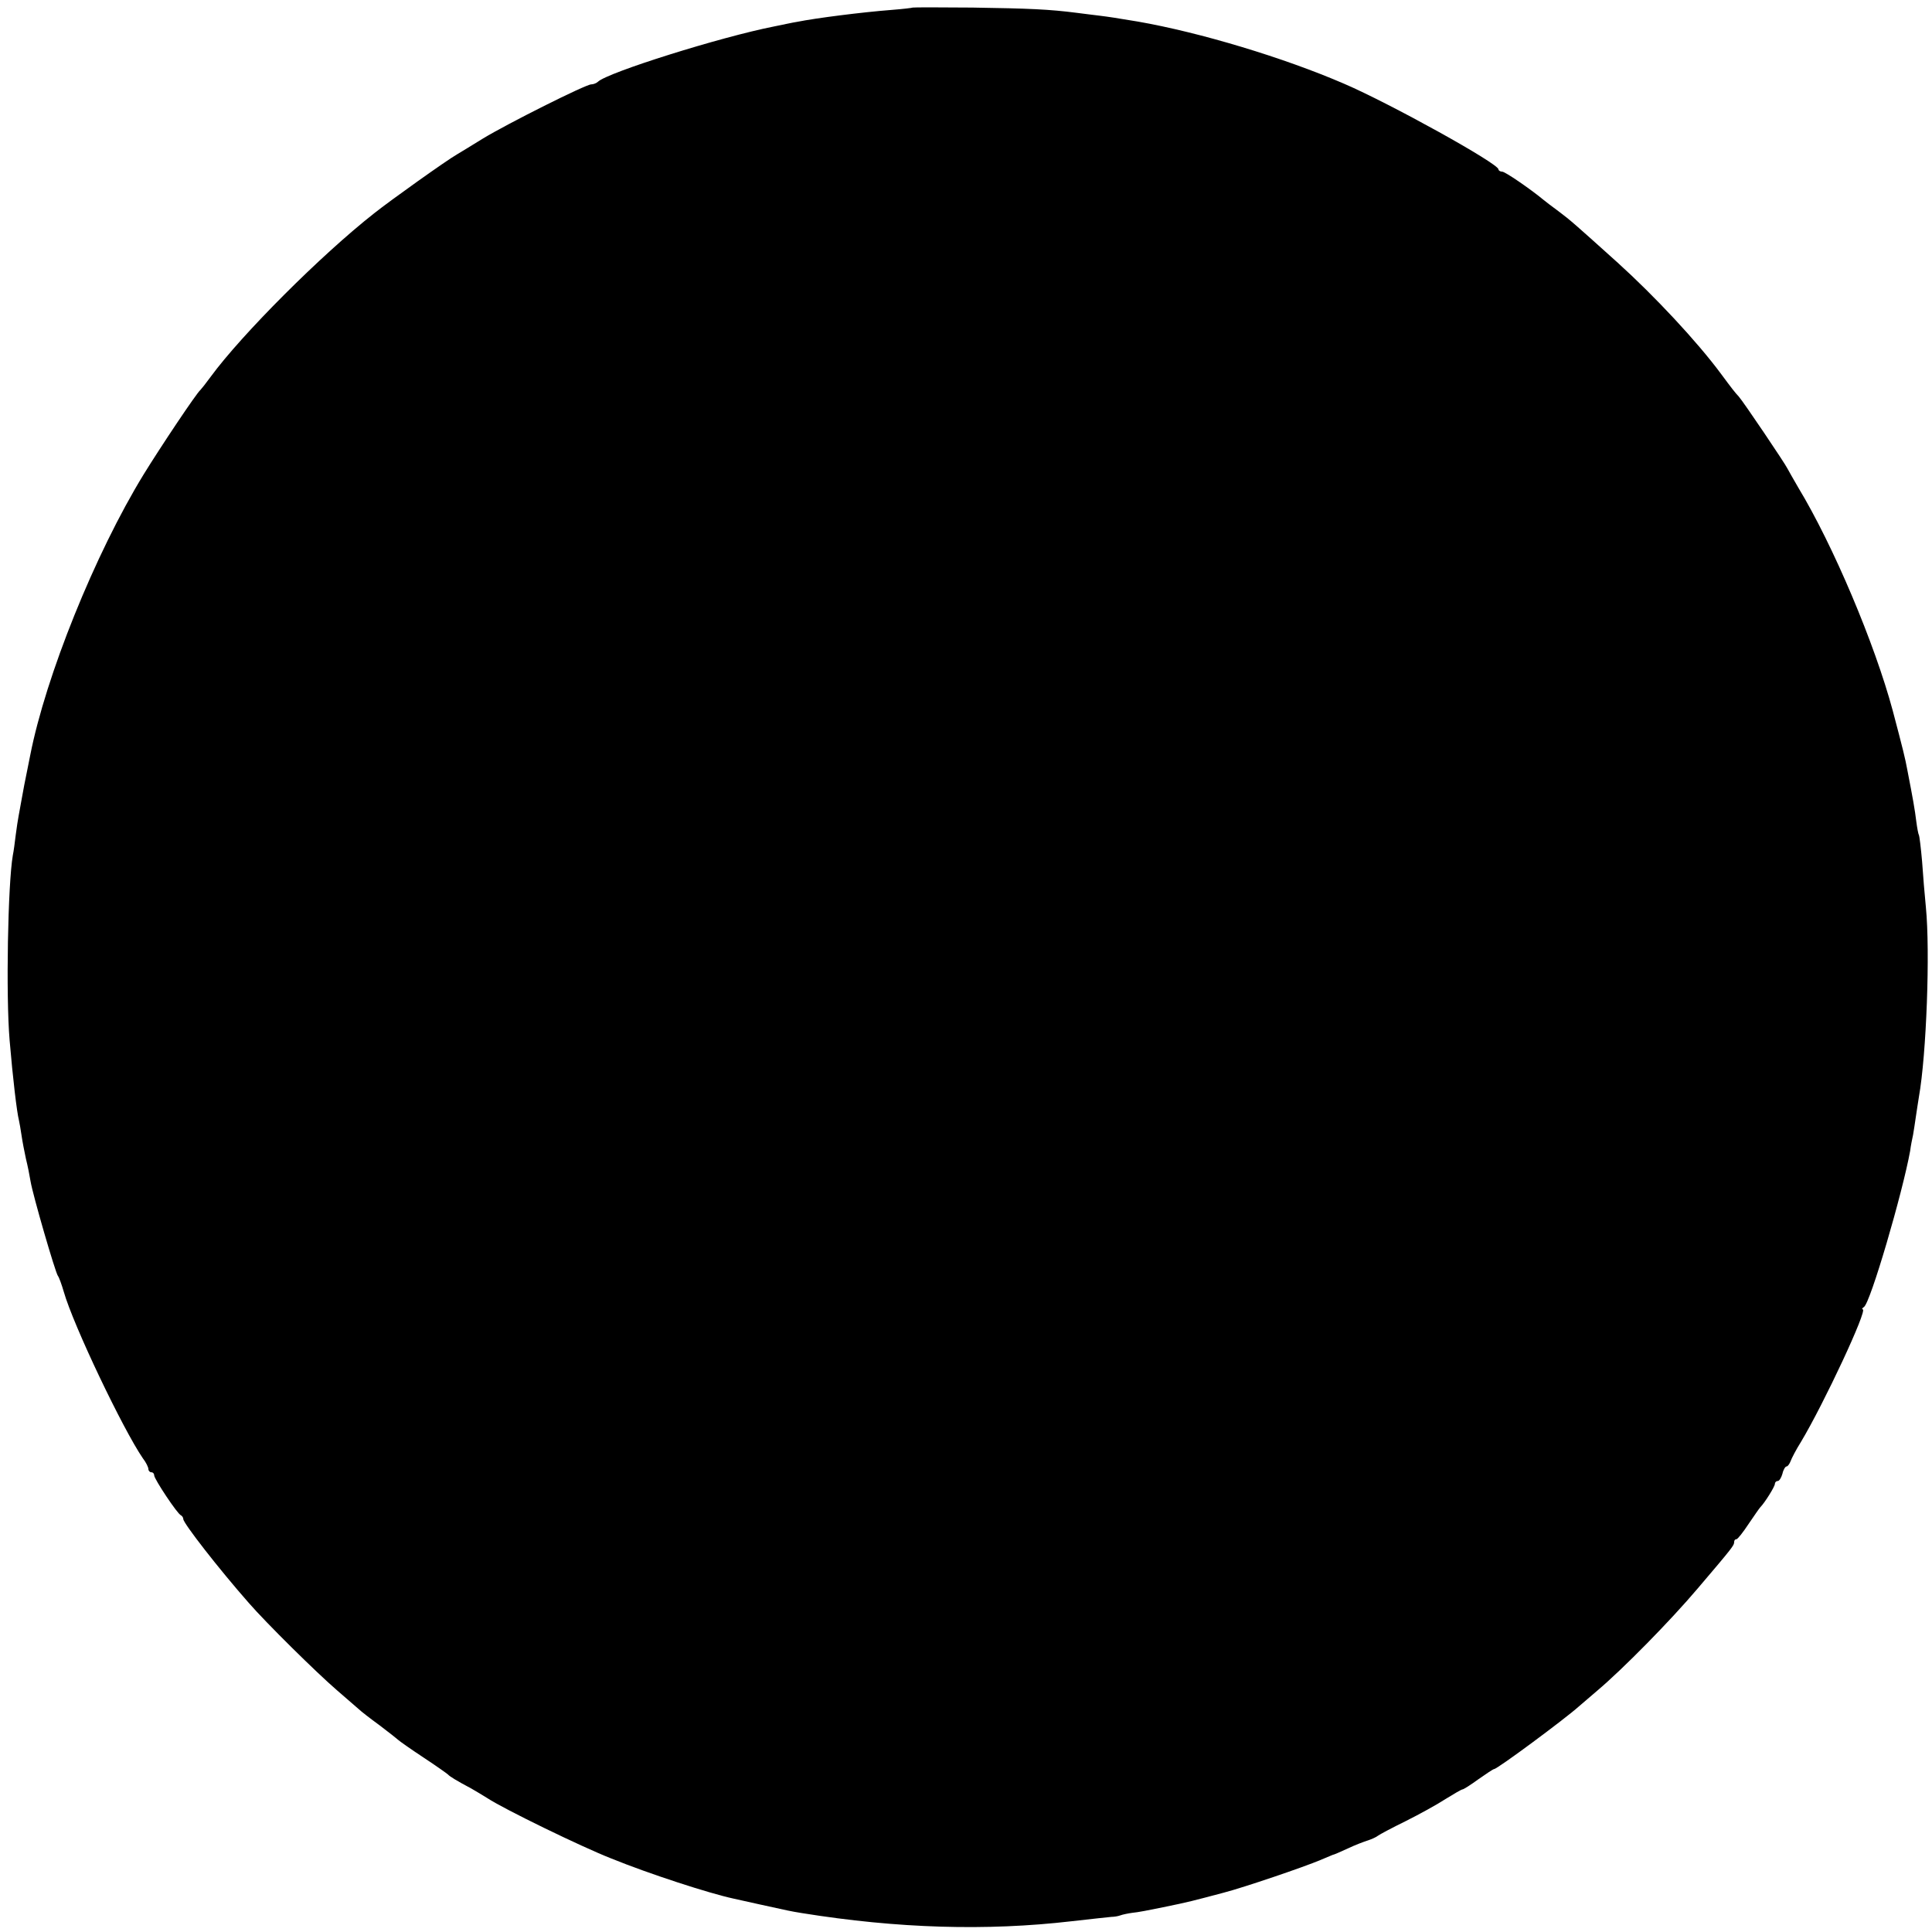 <?xml version="1.0" standalone="no"?>
<!DOCTYPE svg PUBLIC "-//W3C//DTD SVG 20010904//EN"
 "http://www.w3.org/TR/2001/REC-SVG-20010904/DTD/svg10.dtd">
<svg version="1.0" xmlns="http://www.w3.org/2000/svg"
 width="664pt" height="664pt" viewBox="0 0 664 664"
 preserveAspectRatio="xMidYMid meet">
<g transform="translate(0,664) scale(0.1,-0.1)"
fill="#000000" stroke="none">
<path d="M3137 6614 c-1 -1 -33 -5 -72 -8 -103 -8 -260 -28 -325 -41 -14 -2
-50 -10 -80 -16 -183 -36 -572 -158 -605 -190 -5 -5 -16 -9 -23 -9 -19 0 -288
-135 -372 -186 -36 -22 -76 -47 -90 -55 -35 -20 -226 -156 -284 -202 -182
-143 -455 -416 -562 -562 -16 -22 -32 -42 -35 -45 -13 -10 -139 -199 -195
-290 -168 -274 -337 -695 -390 -965 -2 -11 -6 -31 -9 -45 -9 -44 -15 -74 -21
-109 -3 -18 -8 -43 -10 -55 -2 -11 -7 -41 -10 -66 -3 -25 -7 -56 -10 -70 -17
-99 -24 -481 -11 -635 11 -131 25 -248 32 -275 2 -8 6 -32 9 -52 3 -21 10 -57
15 -80 6 -24 13 -59 16 -78 8 -48 85 -313 94 -325 4 -5 13 -30 20 -54 33 -116
204 -474 272 -573 11 -14 19 -31 19 -37 0 -6 5 -11 10 -11 6 0 10 -5 10 -11 0
-12 80 -133 92 -137 4 -2 8 -8 8 -13 0 -14 122 -171 225 -288 60 -69 232 -239
304 -301 35 -30 69 -60 75 -65 6 -6 38 -31 71 -55 33 -25 62 -48 65 -51 3 -3
41 -30 85 -59 44 -29 82 -56 85 -59 5 -6 29 -21 80 -48 14 -8 39 -23 55 -33
58 -38 321 -166 425 -207 133 -54 337 -120 420 -138 8 -2 49 -11 90 -20 105
-23 103 -23 146 -30 329 -53 635 -62 927 -28 67 8 129 14 137 15 8 0 22 2 30
5 8 3 27 7 42 9 15 1 62 10 105 19 93 19 102 22 208 50 70 18 278 89 332 112
21 9 40 17 43 18 3 0 26 10 52 22 25 12 57 24 70 28 12 4 28 11 34 16 5 4 48
27 95 50 46 23 108 57 137 76 29 18 55 33 58 33 4 0 29 16 55 35 27 19 51 35
54 35 11 0 243 172 291 215 6 5 35 30 63 54 89 75 253 242 346 352 121 142
125 148 125 159 0 6 3 10 8 10 4 0 23 24 42 53 19 28 37 54 40 57 15 15 50 71
50 80 0 5 4 10 10 10 5 0 12 11 16 25 3 14 10 25 14 25 4 0 10 8 14 18 3 9 19
40 36 67 78 130 230 455 212 455 -4 0 -2 4 4 8 22 13 133 393 159 537 2 17 7
41 10 55 2 13 7 42 10 65 3 22 8 51 10 65 26 146 39 500 24 652 -4 40 -10 111
-13 157 -4 46 -9 87 -11 91 -2 3 -6 24 -9 47 -5 41 -11 75 -31 178 -7 38 -14
67 -50 203 -62 230 -204 567 -325 767 -16 28 -33 57 -37 65 -8 17 -151 229
-167 247 -14 15 -24 28 -61 78 -83 112 -228 267 -355 382 -149 134 -161 145
-205 178 -22 16 -44 33 -50 38 -46 38 -132 97 -142 97 -7 0 -13 4 -13 8 0 20
-374 227 -530 294 -208 90 -497 177 -710 214 -78 13 -98 16 -130 20 -19 2 -55
7 -80 10 -94 12 -161 15 -358 18 -111 1 -203 1 -205 0z"/>
</g>
</svg>
